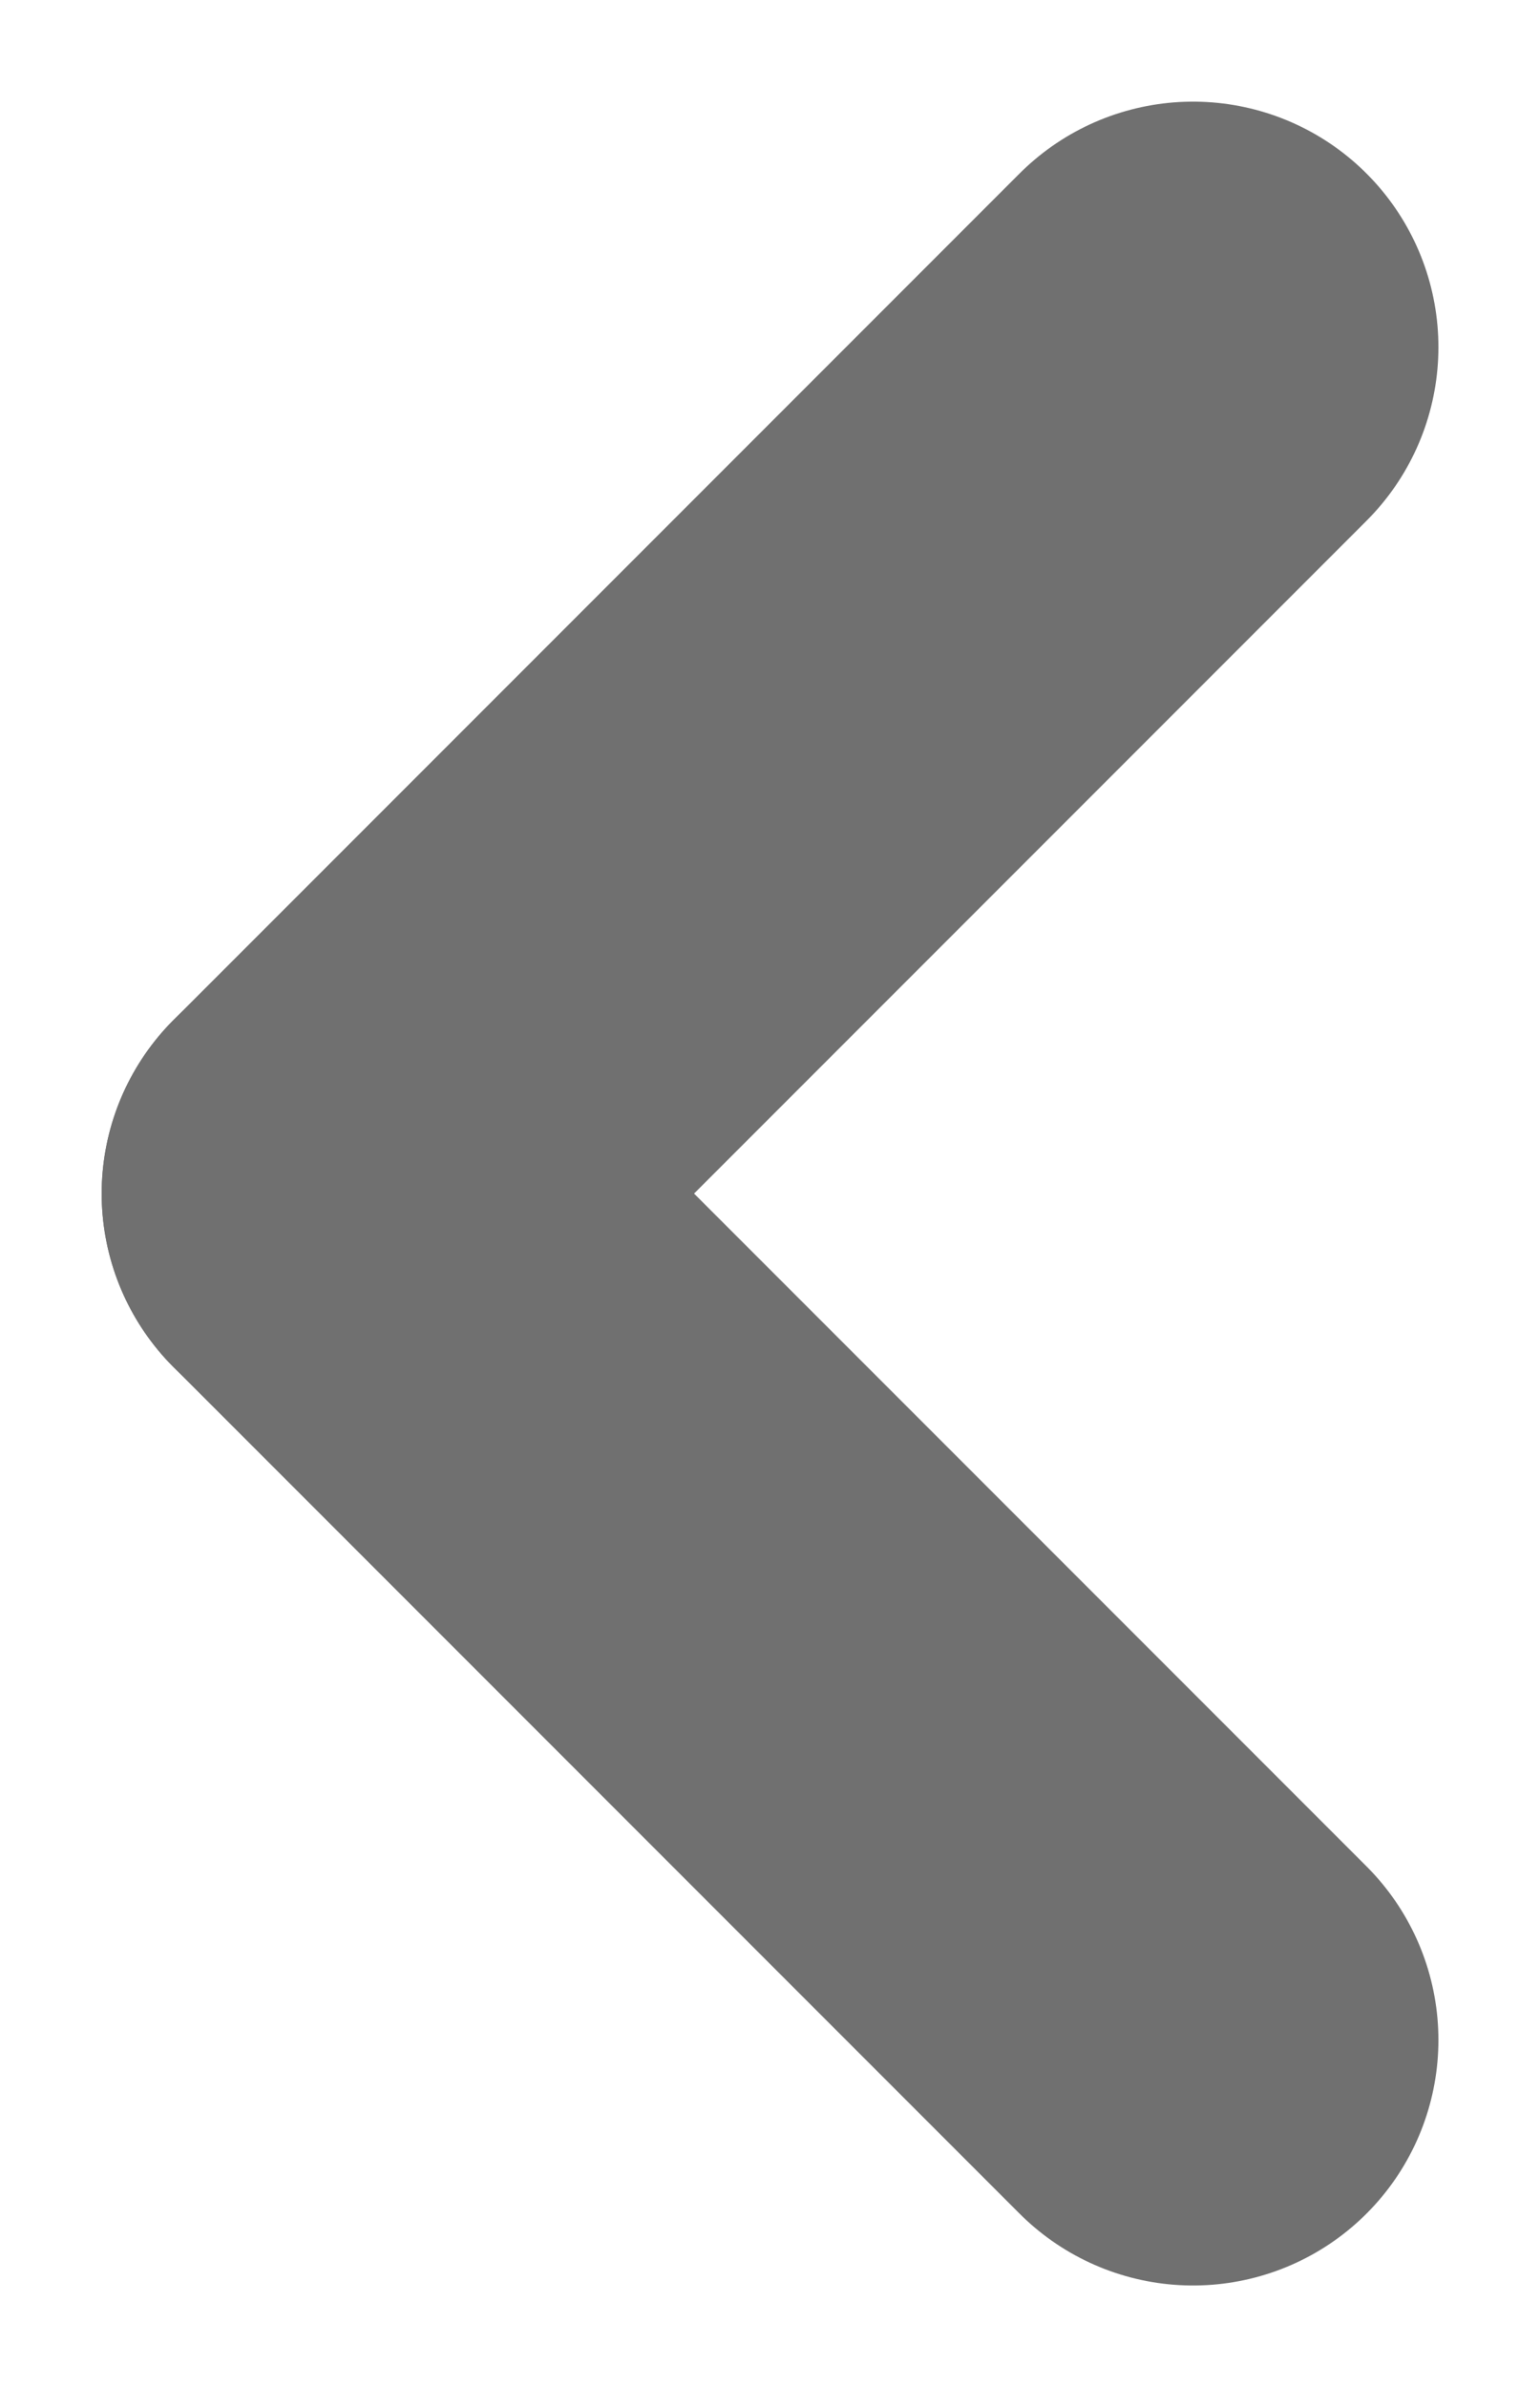 <svg xmlns="http://www.w3.org/2000/svg" width="18.828" height="29.171" viewBox="0 0 18.828 29.171">
  <g id="angle-left" transform="translate(-20.81 -3709.415)">
    <line id="Line_4" data-name="Line 4" x1="10.343" y2="10.343" transform="translate(25.053 3713.657)" fill="none" stroke="#707070" stroke-linecap="round" stroke-width="6"/>
    <line id="Line_3" data-name="Line 3" x1="10.343" y1="10.343" transform="translate(25.053 3724)" fill="none" stroke="#707070" stroke-linecap="round" stroke-width="6"/>
  </g>
</svg>
